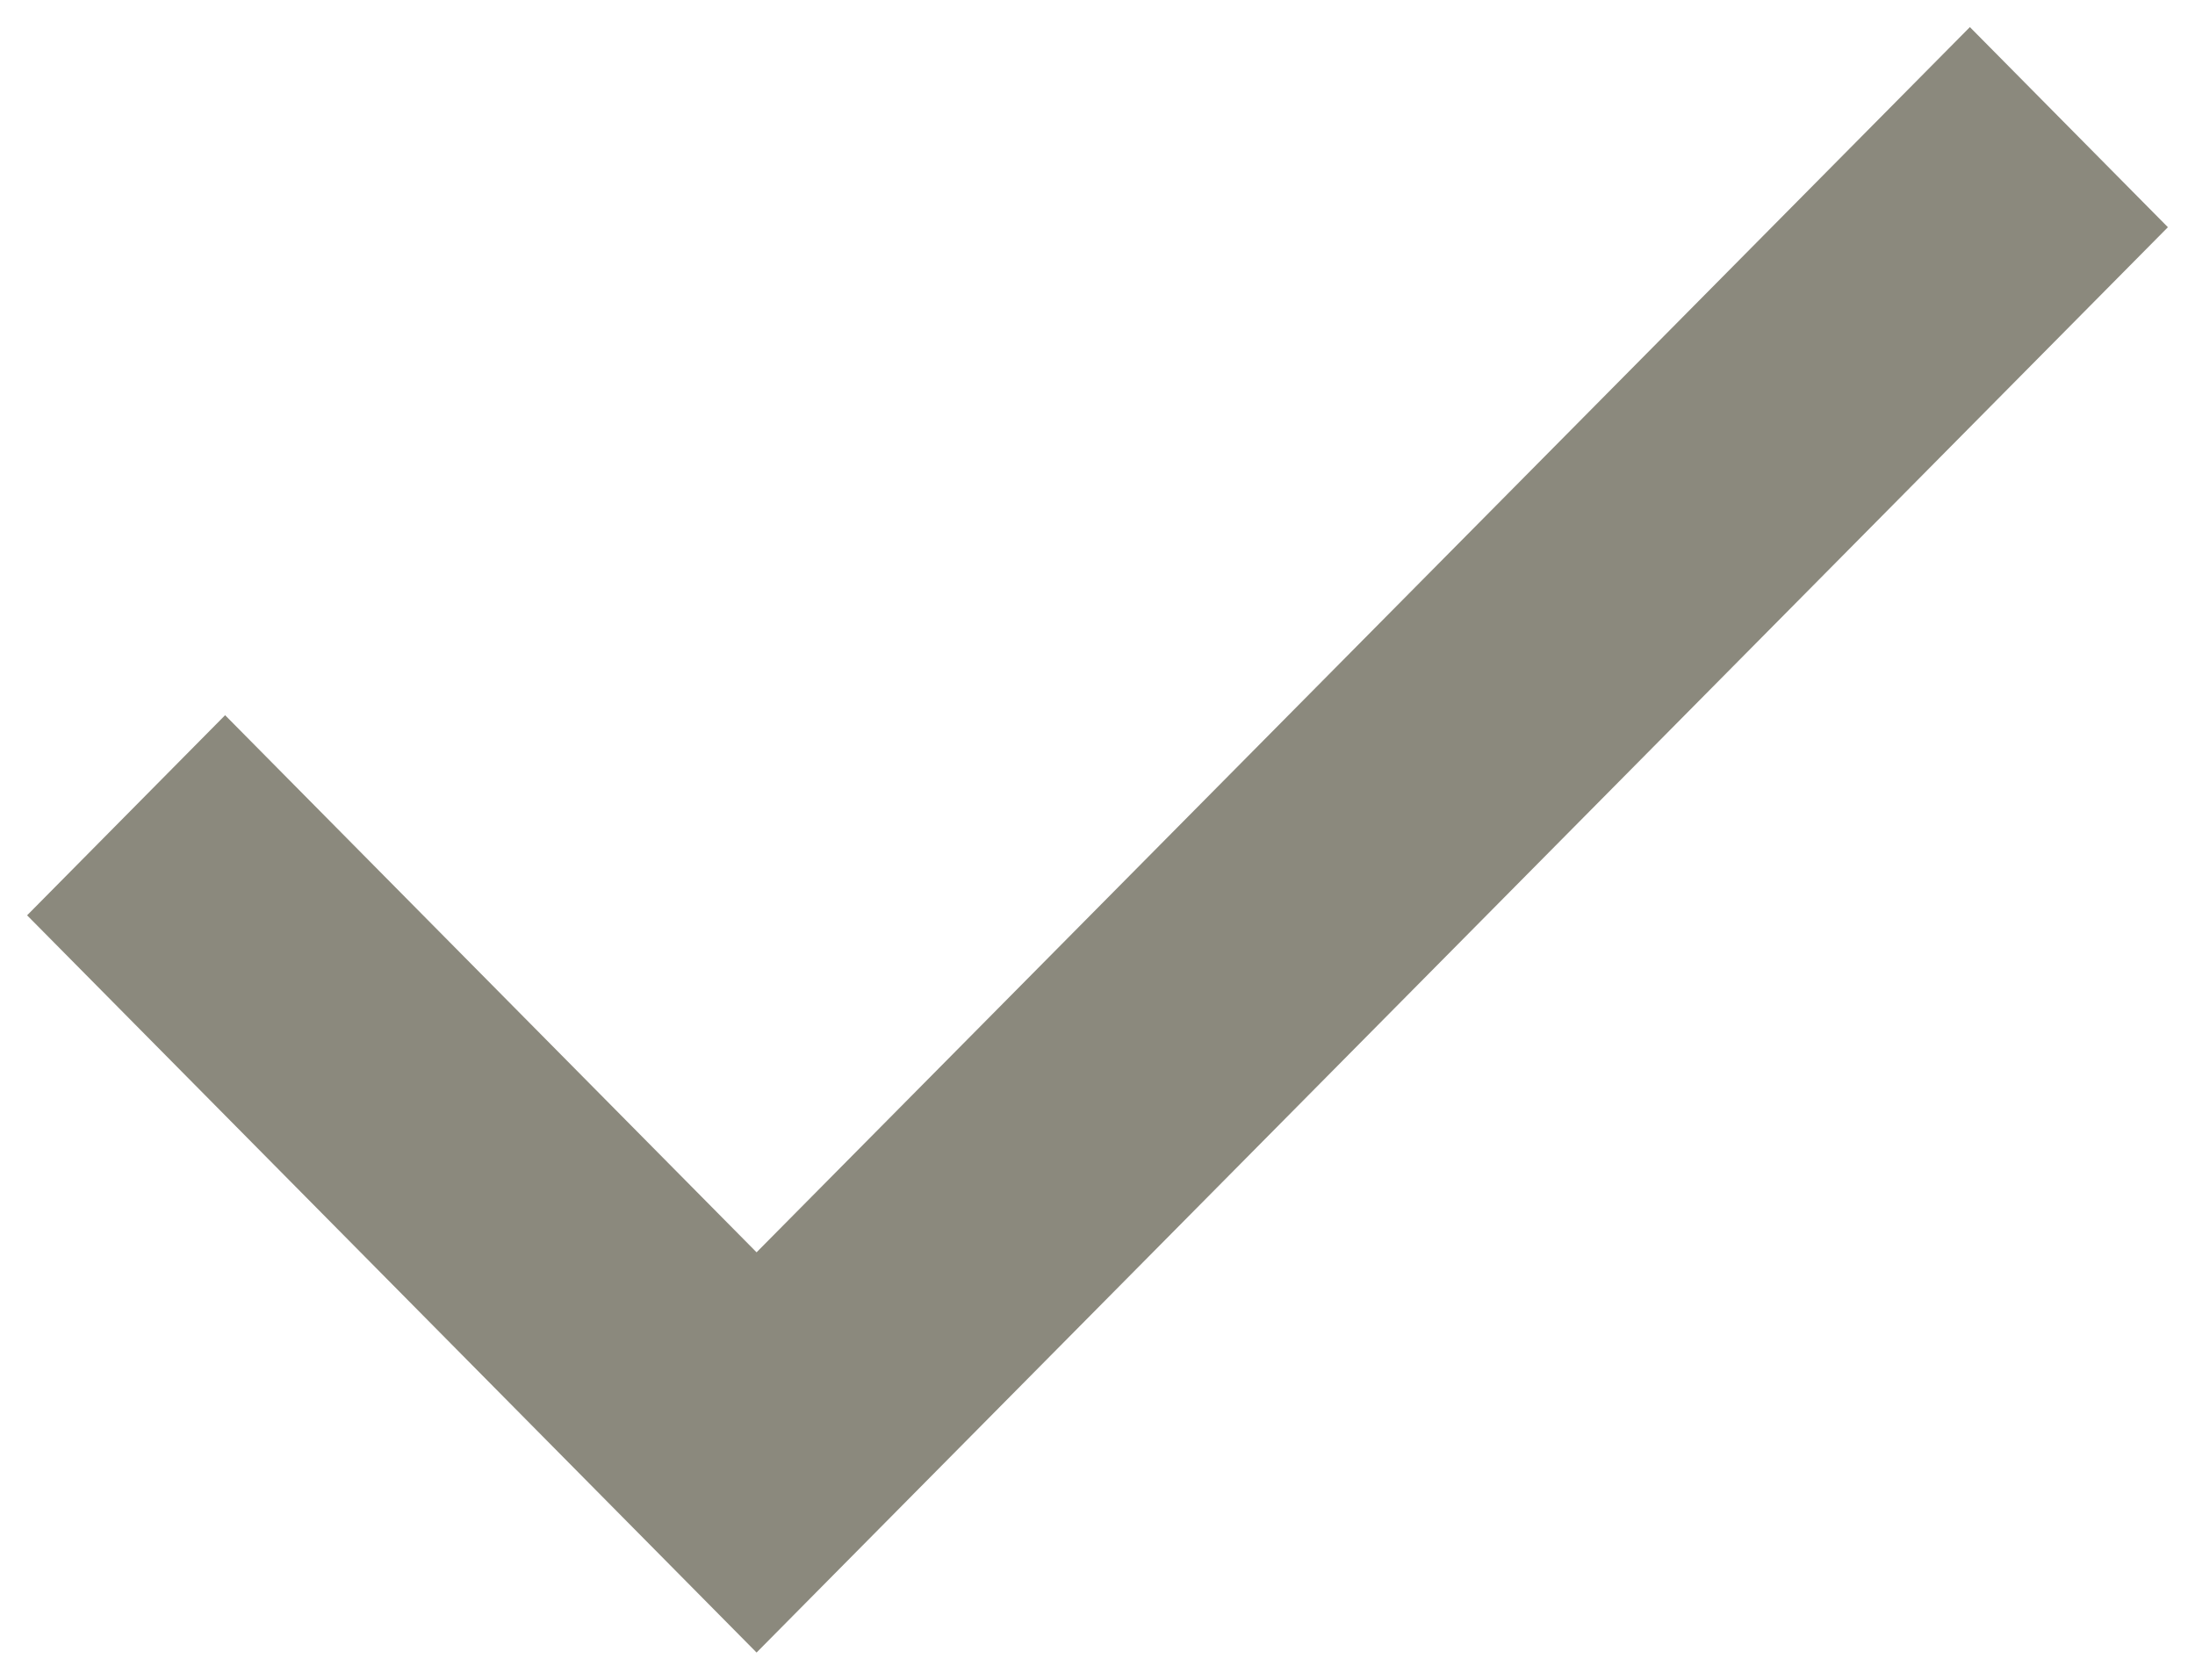 <?xml version="1.0" encoding="UTF-8"?>
<svg xmlns="http://www.w3.org/2000/svg" xmlns:xlink="http://www.w3.org/1999/xlink" version="1.1" id="Ebene_1" x="0px" y="0px" viewBox="0 0 81 62" style="enable-background:new 0 0 81 62;" xml:space="preserve">
<style type="text/css">
	.st0{fill:#8B897D;}
</style>
<path class="st0" d="M27.919,61L1,33.787l7.307-7.387l19.612,19.826L72.693,1L80,8.387L27.919,61z"></path>
</svg>
